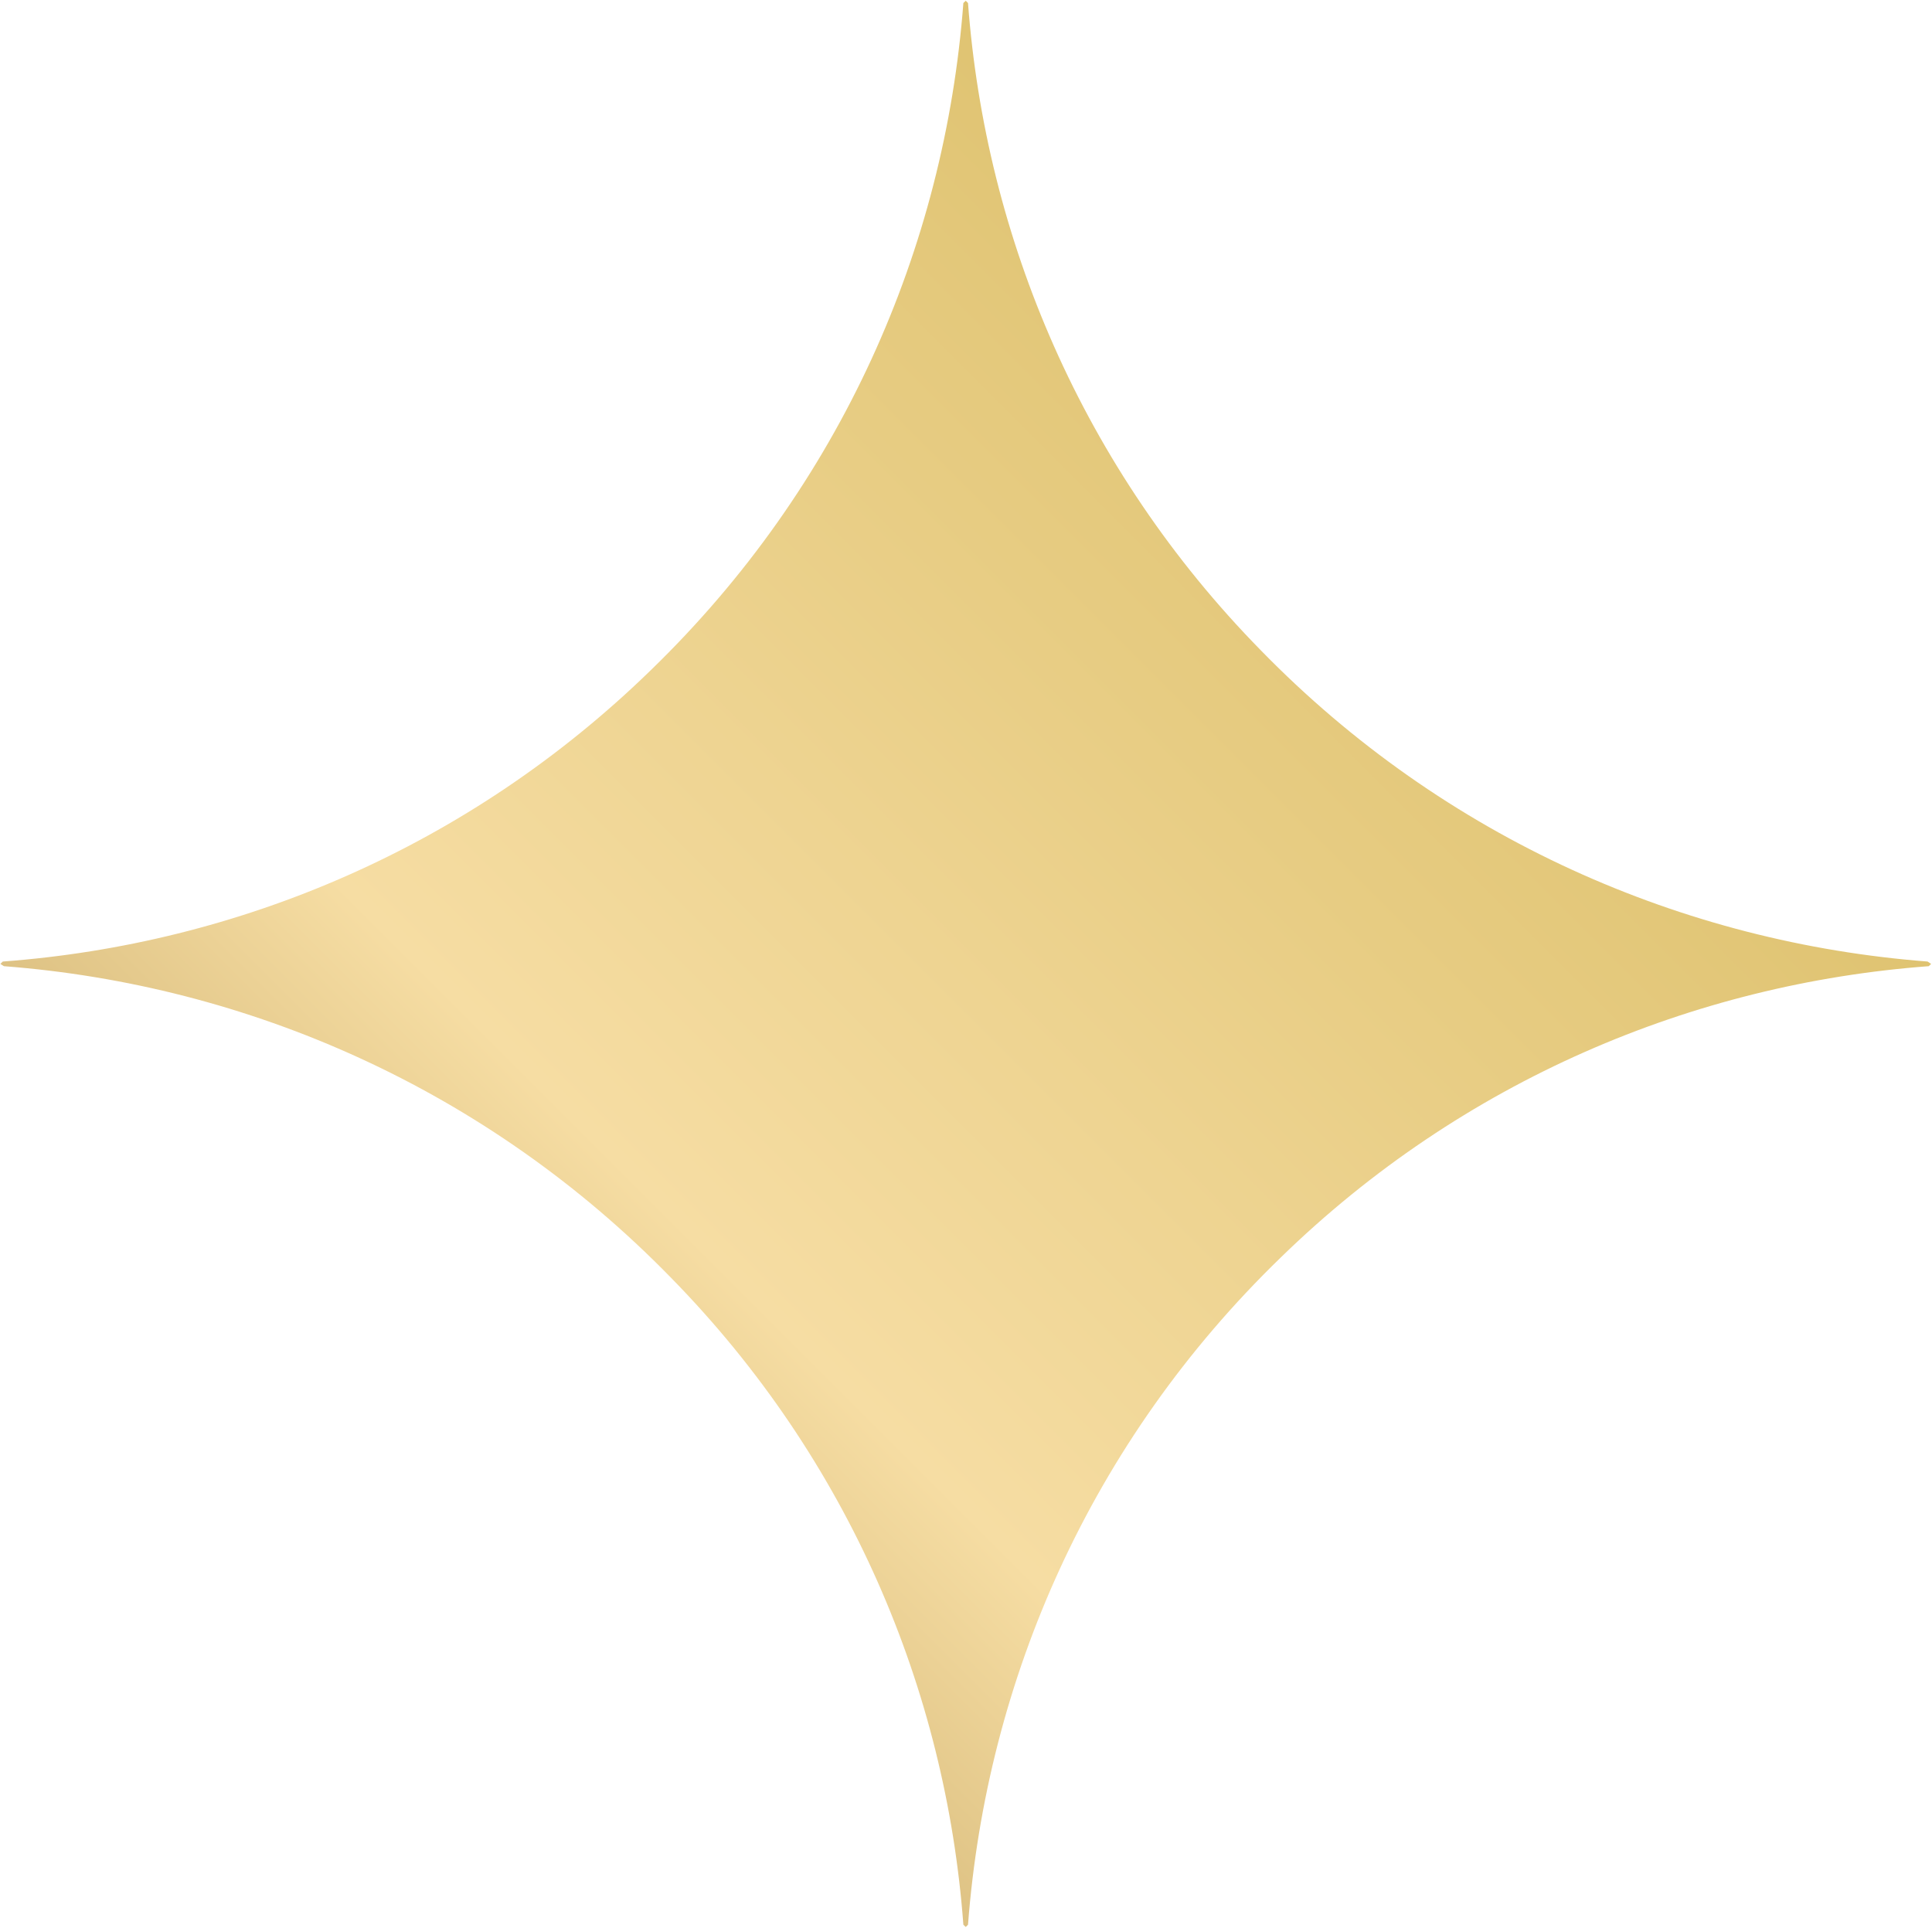<svg version="1.2" xmlns="http://www.w3.org/2000/svg" viewBox="0 0 1540 1537" width="1540" height="1537"><defs><linearGradient id="P" gradientUnits="userSpaceOnUse"/><linearGradient id="g1" x2="1" href="#P" gradientTransform="matrix(1535.48,-1535.48,1535.481,1535.481,2.034,1536.122)"><stop stop-color="#a5833a"/><stop offset=".36" stop-color="#f6dda3"/><stop offset=".75" stop-color="#dfc371"/><stop offset="1" stop-color="#b79e50"/></linearGradient></defs><style>.a{fill:url(#g1)}</style><path class="a" d="m767.9 2.4c-14.8 195.2-97.6 384.9-249 531.7-145 141.3-329 218.5-516.7 232.4l-1.9 1.9 2.8 1.8c194.2 14.9 384.7 97.6 531.6 248.2 142.2 145 219.3 329 233.2 515.9l1.9 1.8 1.8-1.8c14.9-195.2 97.6-384.8 249.1-531.7 145-141.3 329-218.4 516.7-232.4l1.9-1.8-2.8-1.9c-194.2-14.9-384.8-97.6-531.6-248.2-142.2-145-219.3-329-233.3-515.9l-1.8-1.8z"/></svg>